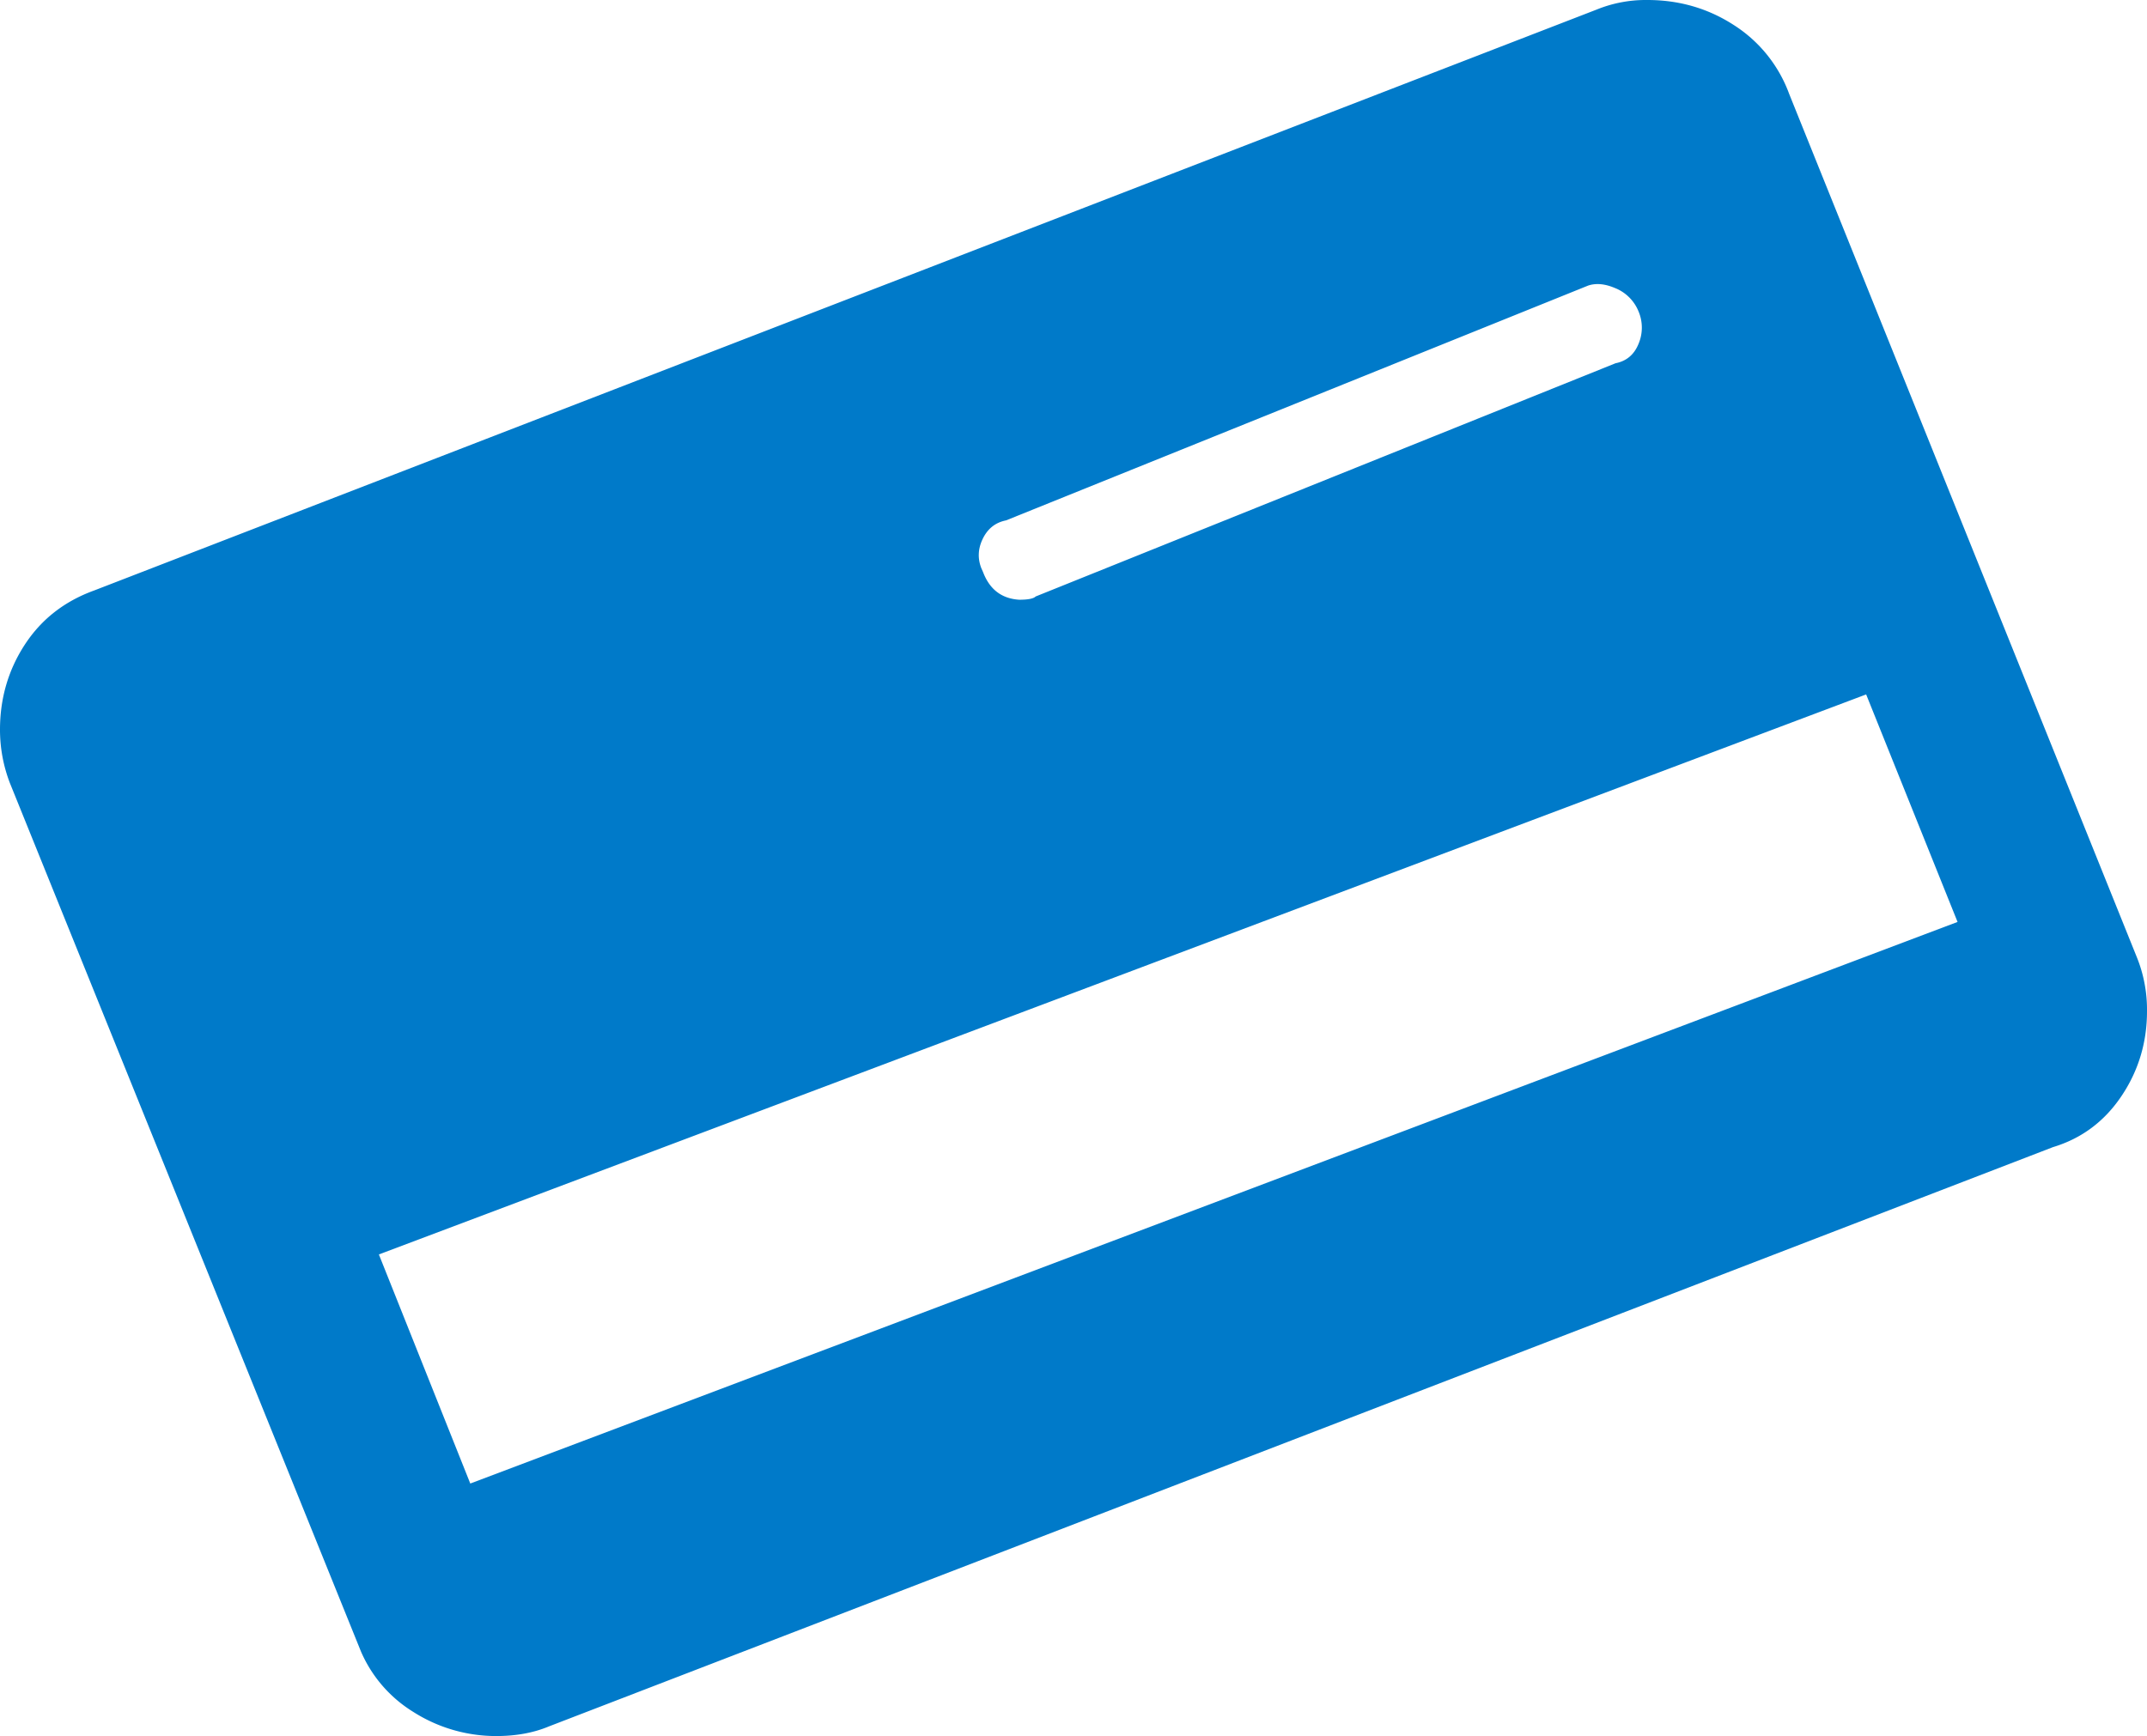 <svg width="68" height="55" viewBox="0 0 68 55" class="" aria-hidden="true" xmlns="http://www.w3.org/2000/svg" xmlns:xlink="http://www.w3.org/1999/xlink"><path fill="#007AC9" fill-rule="nonzero" d="M0 23.117c0-.99.261-1.888.783-2.69.523-.804 1.254-1.376 2.194-1.718L50.557.308A4.136 4.136 0 0 1 52.174 0c1.01 0 1.924.265 2.742.795a4.363 4.363 0 0 1 1.75 2.178l11.02 27.372A4.44 4.44 0 0 1 68 32.036c0 .991-.27 1.888-.81 2.691-.54.803-1.262 1.342-2.167 1.615l-47.631 18.35c-.488.205-1.045.308-1.672.308a4.88 4.88 0 0 1-2.637-.769 4.204 4.204 0 0 1-1.649-1.906L.314 24.809A4.7 4.7 0 0 1 0 23.117zm12 16.625L14.895 47 62 29.208 59.105 22 12 39.742zm19.865-23.256c-.347.068-.598.273-.754.615-.137.3-.147.6-.031.898l.057.129c.208.547.59.838 1.145.872.277 0 .45-.034.52-.103l18.366-7.389c.346-.068.59-.273.728-.615a1.317 1.317 0 0 0 0-1.027 1.335 1.335 0 0 0-.754-.744c-.313-.132-.593-.157-.841-.075l-18.436 7.439z"></path></svg>